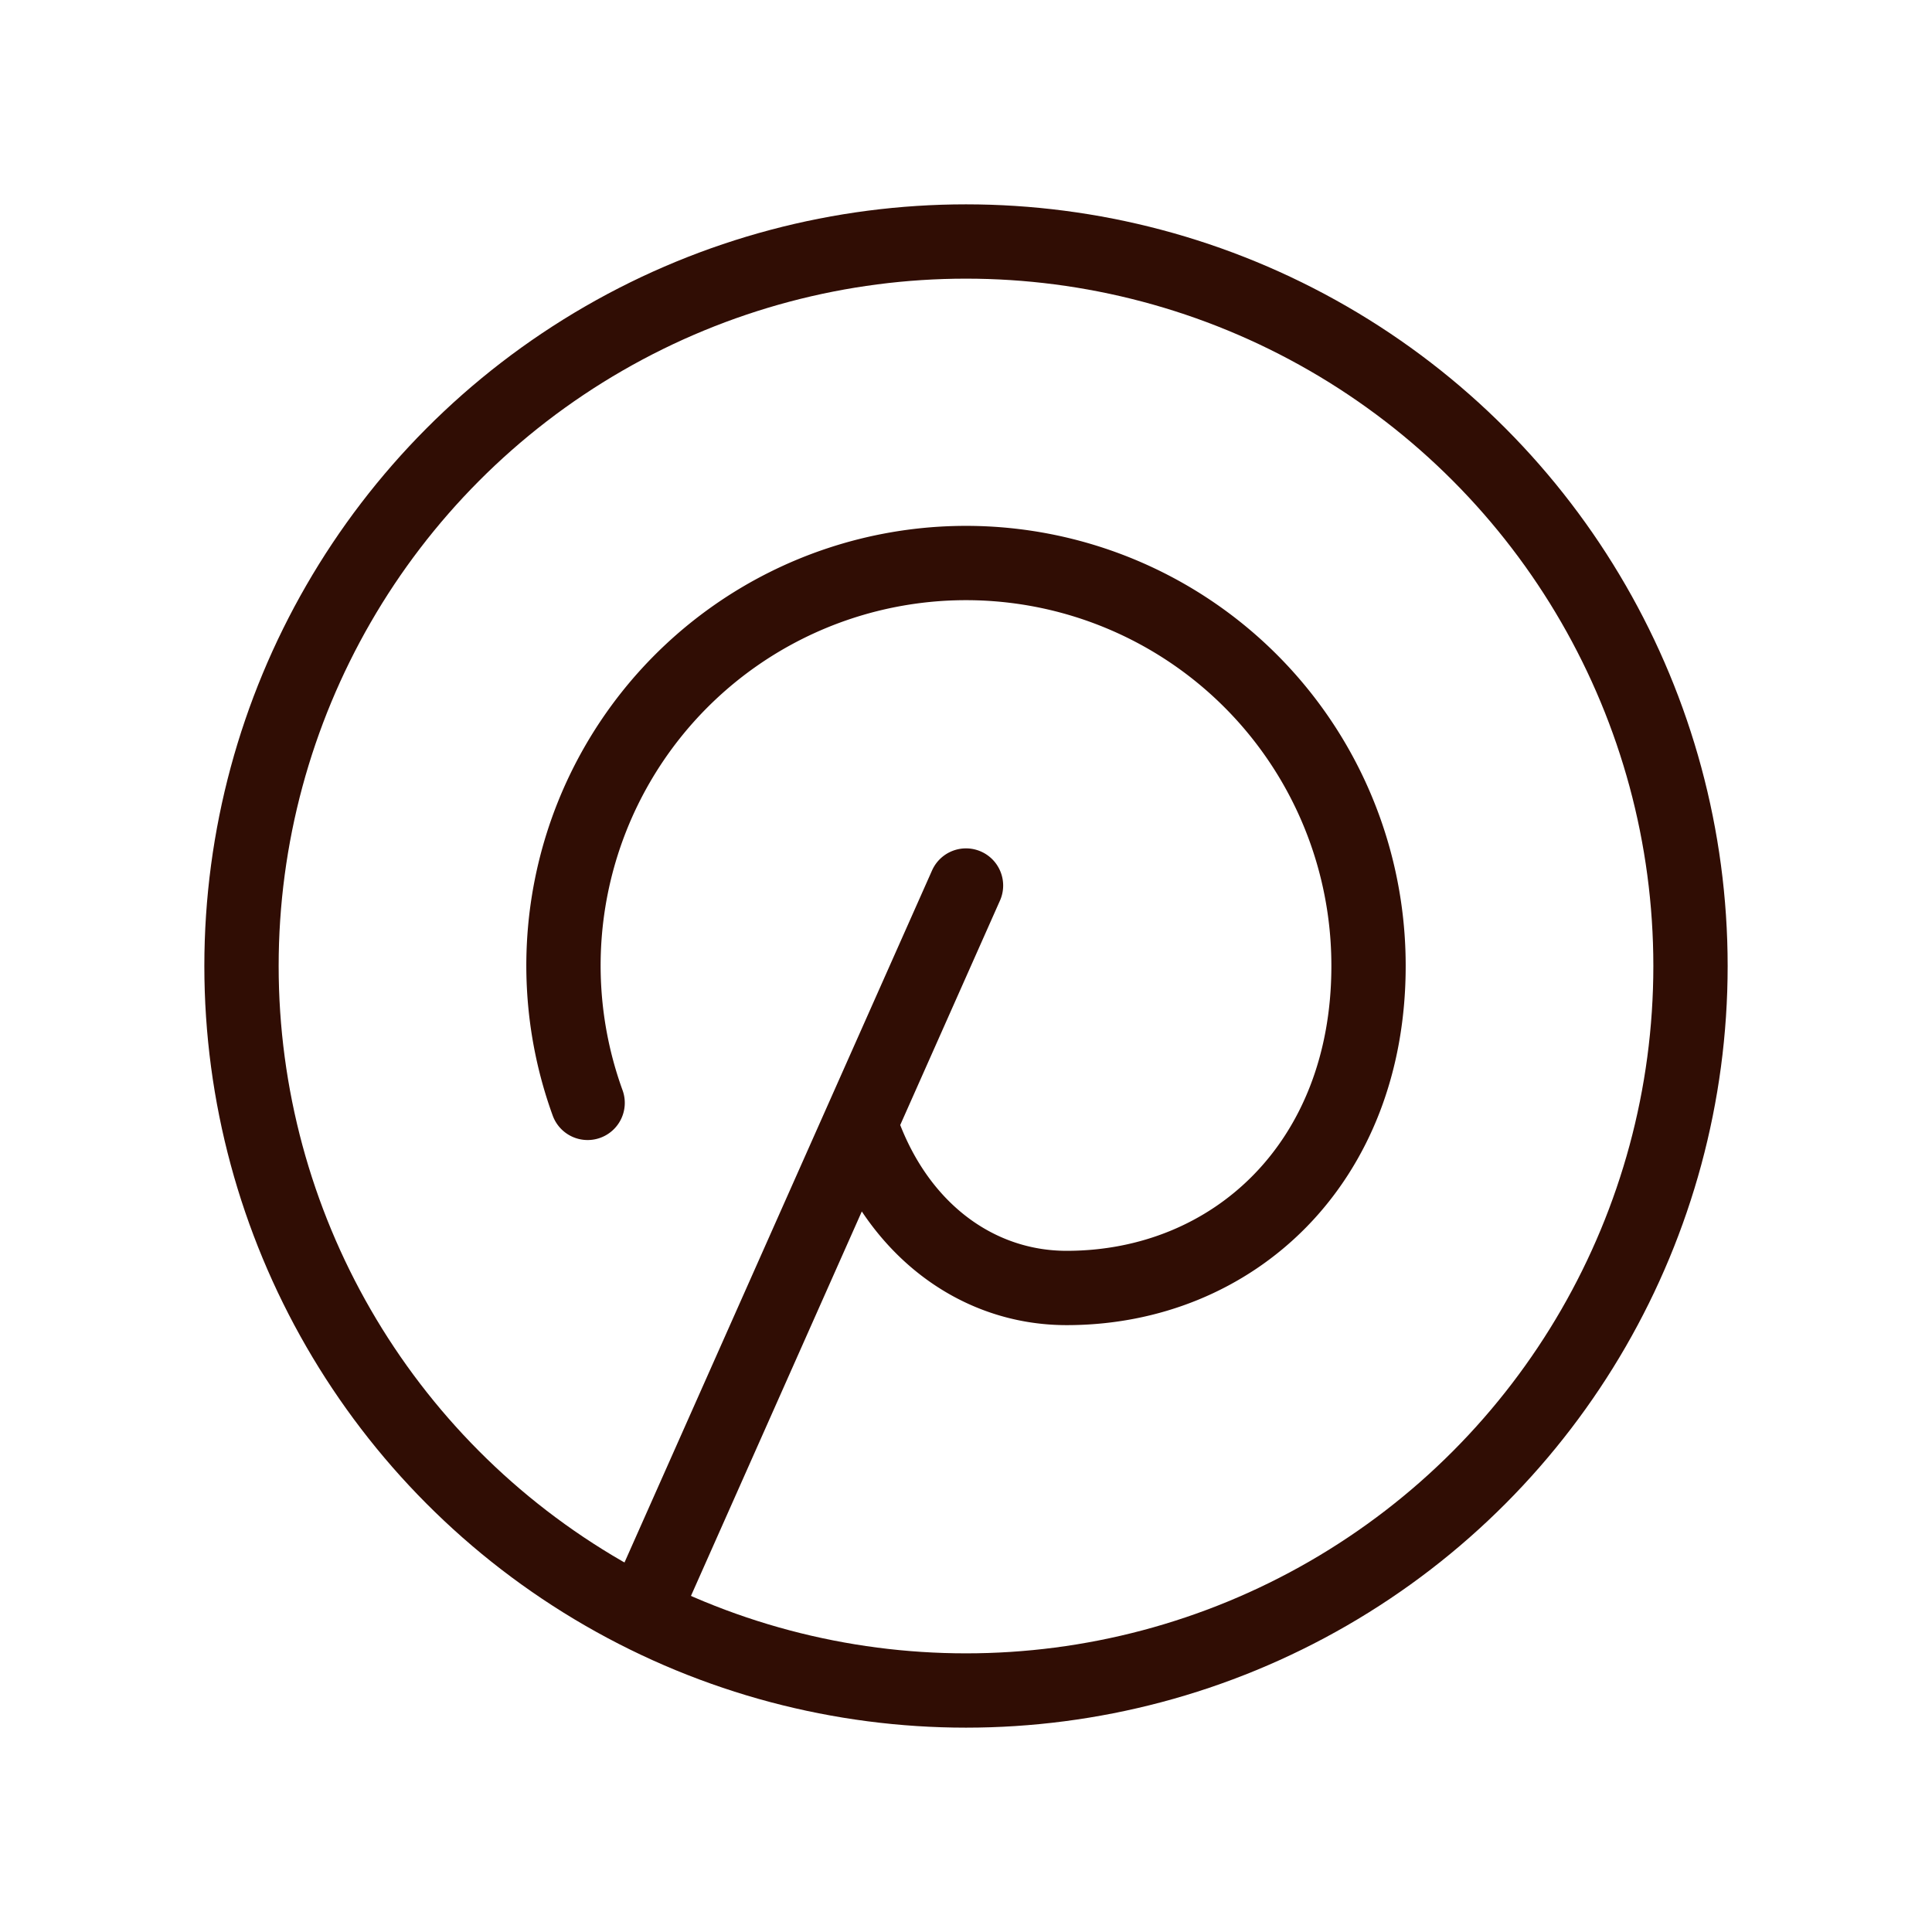 <svg width="26" height="26" viewBox="0 0 26 26" xmlns="http://www.w3.org/2000/svg">
    <g fill="none" fill-rule="evenodd">
        <path d="M0 0h26v26H0z"/>
        <path stroke="#300D04" stroke-linecap="round" stroke-linejoin="round" d="M8.667 21.667 13 11.917M11.592 15.167c.473 1.368 1.549 2.166 2.762 2.166 2.244 0 4.063-1.683 4.063-4.333a5.417 5.417 0 1 0-10.509 1.842"/>
        <circle stroke="#300D04" stroke-linecap="round" stroke-linejoin="round" cx="13" cy="13" r="9.75"/>
    </g>
</svg>
